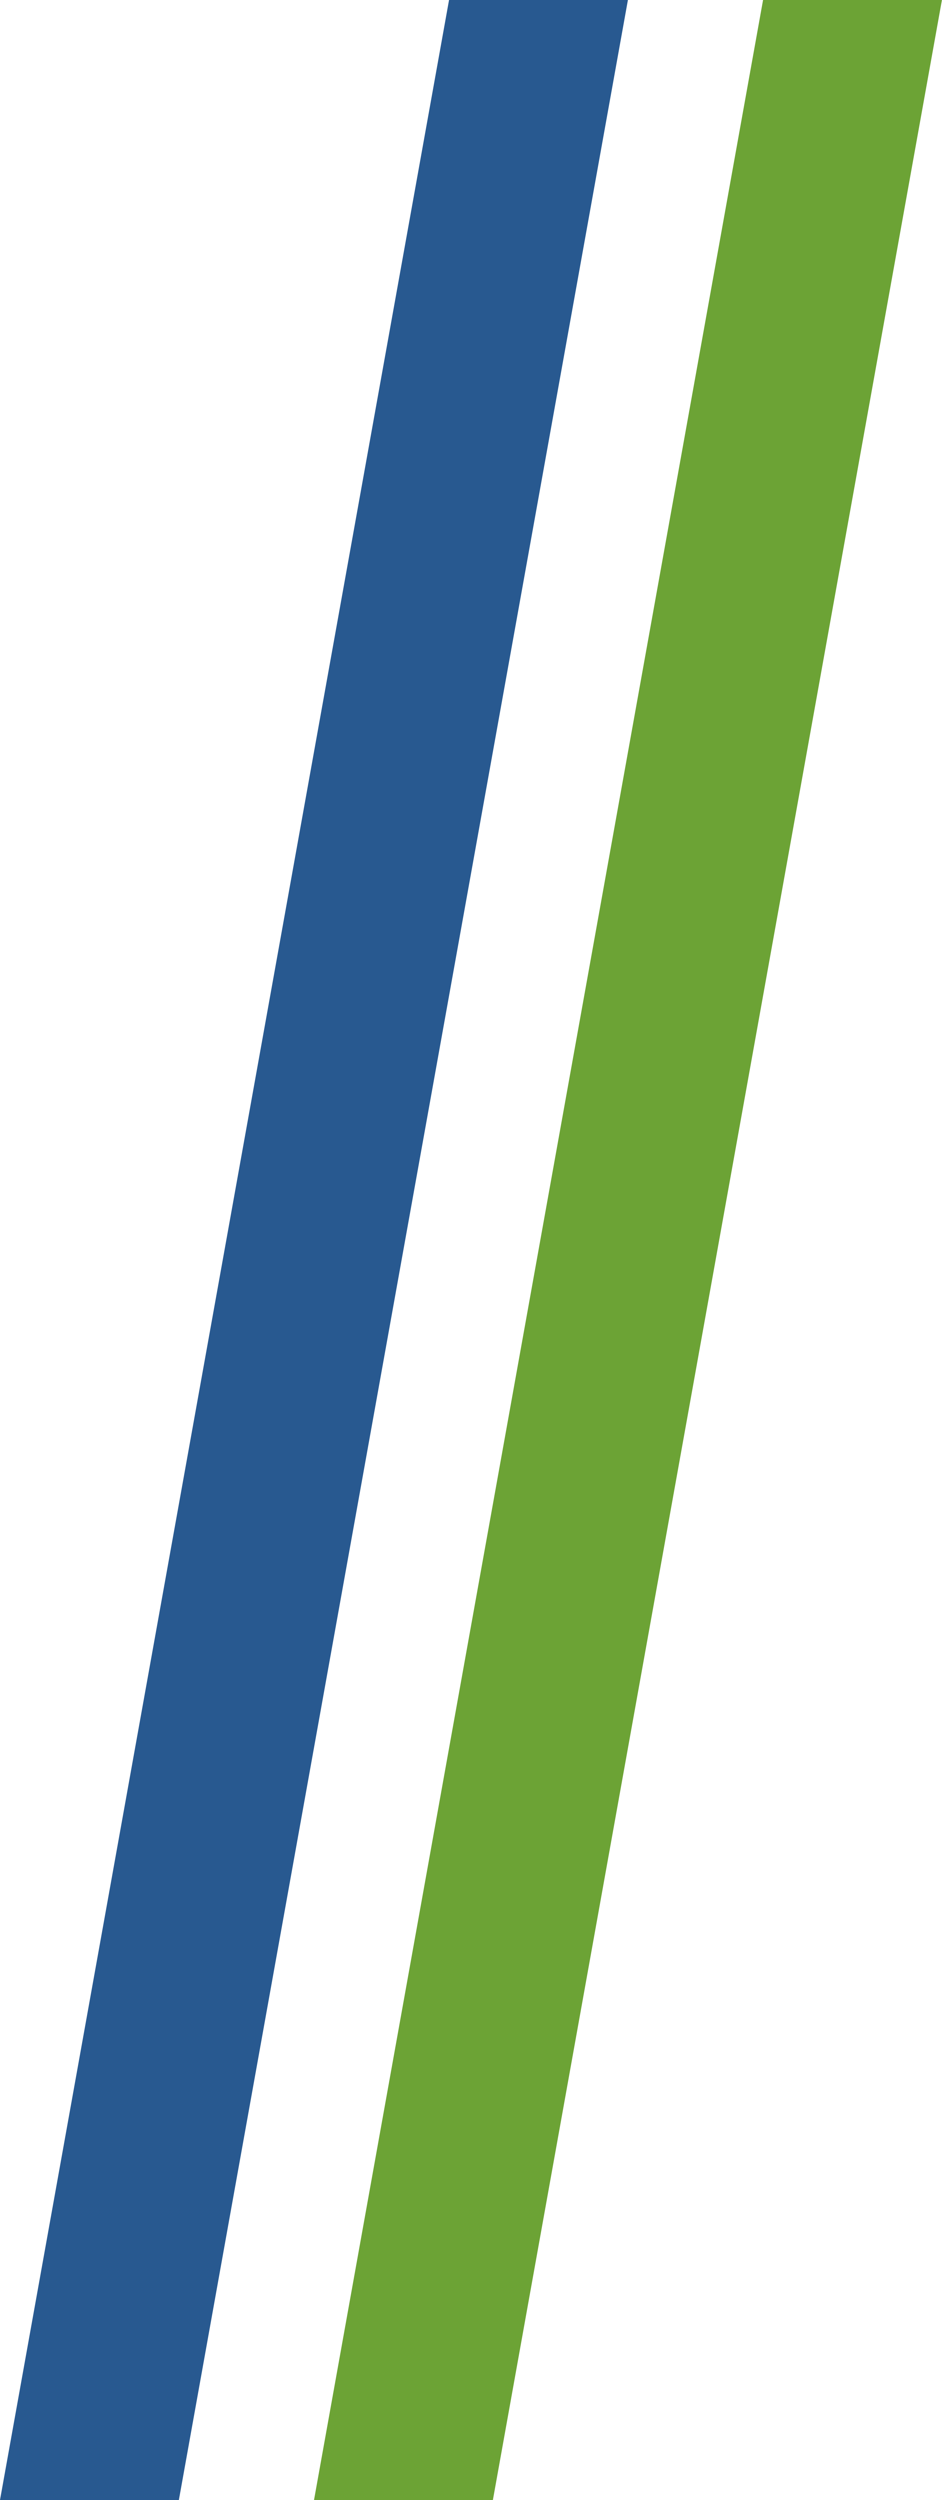 <svg xmlns="http://www.w3.org/2000/svg" width="41.746" height="110.677" viewBox="0 0 41.746 110.677"><g id="Groupe_1722" data-name="Groupe 1722" transform="translate(-900 -1712.323)"><path id="Trac&#xE9;_333" data-name="Trac&#xE9; 333" d="M19.9,2.323h7.927L7.927,113H0Z" transform="translate(900 1710)" fill="#285990"></path><path id="Trac&#xE9;_334" data-name="Trac&#xE9; 334" d="M19.9,2.323h7.927L7.927,113H0Z" transform="translate(913.916 1710)" fill="#6ca335"></path></g></svg>